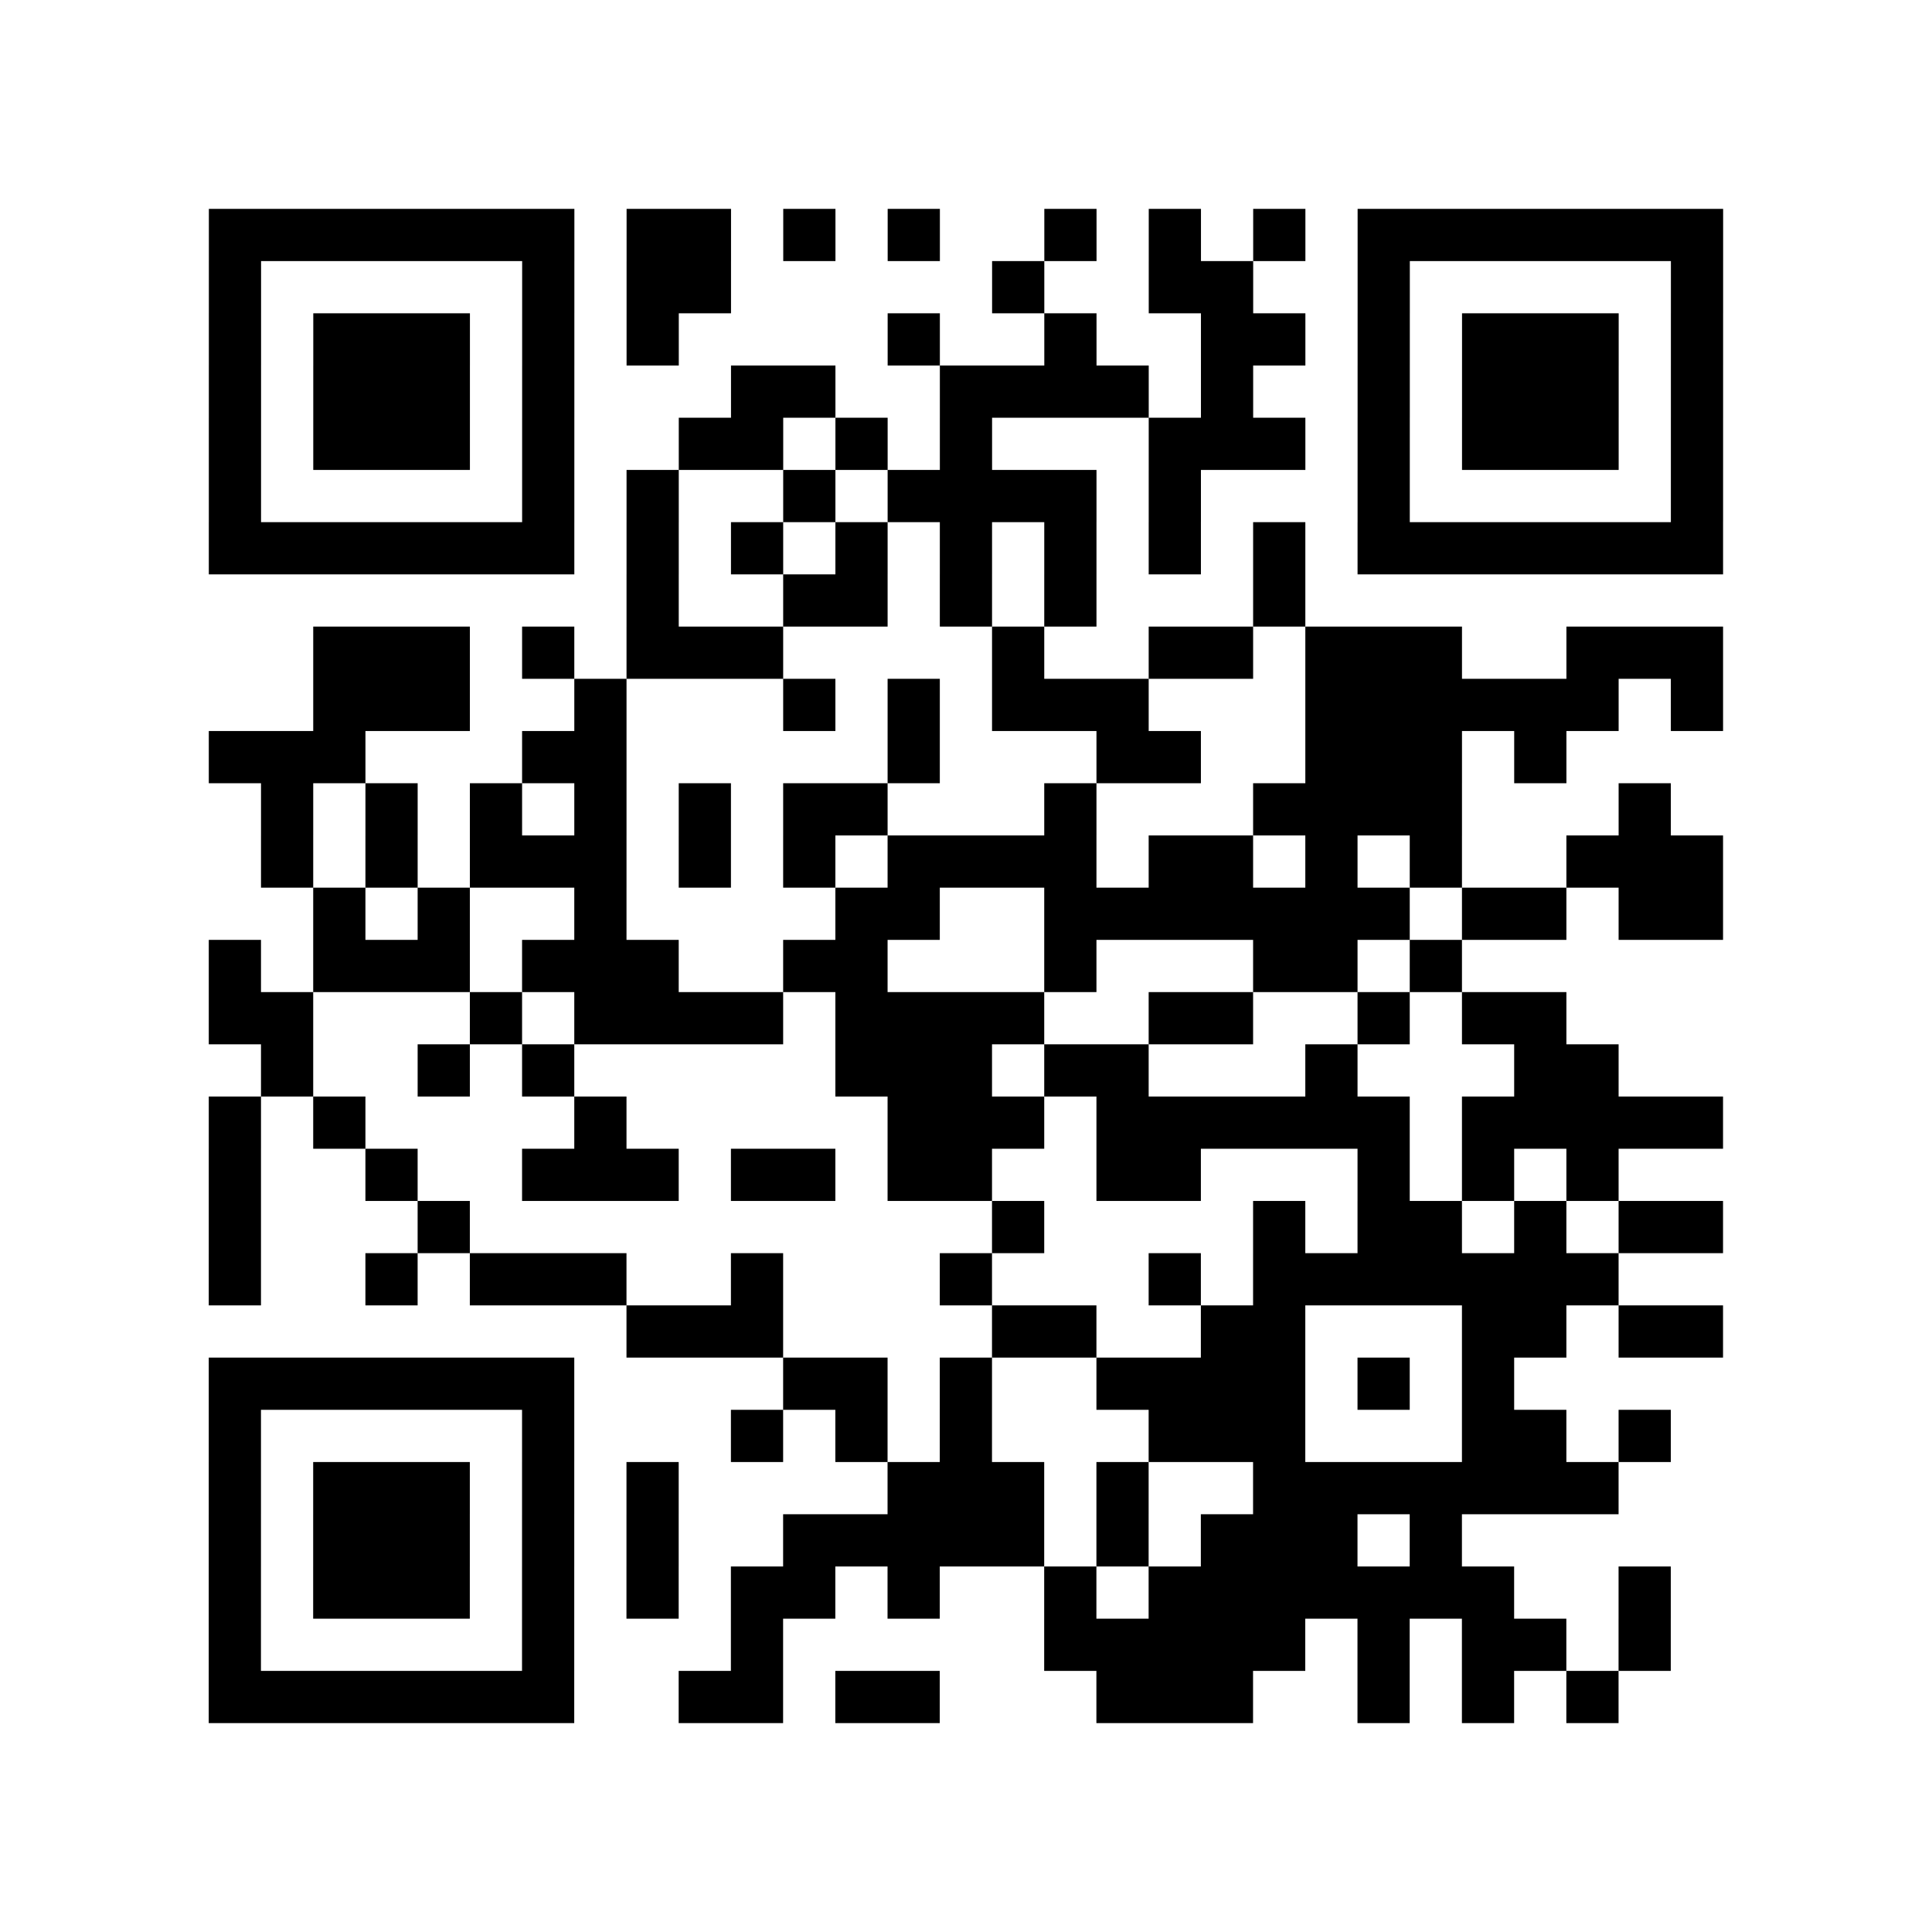 <?xml version="1.0" encoding="UTF-8"?>
<svg xmlns="http://www.w3.org/2000/svg" height="37" width="37" class="pyqrcode"><path stroke="#000" class="pyqrline" d="M4 4.5h7m1 0h2m1 0h1m1 0h1m2 0h1m1 0h1m1 0h1m1 0h7m-29 1h1m5 0h1m1 0h2m5 0h1m2 0h2m2 0h1m5 0h1m-29 1h1m1 0h3m1 0h1m1 0h1m4 0h1m2 0h1m2 0h2m1 0h1m1 0h3m1 0h1m-29 1h1m1 0h3m1 0h1m3 0h2m2 0h4m1 0h1m2 0h1m1 0h3m1 0h1m-29 1h1m1 0h3m1 0h1m2 0h2m1 0h1m1 0h1m3 0h3m1 0h1m1 0h3m1 0h1m-29 1h1m5 0h1m1 0h1m2 0h1m1 0h4m1 0h1m3 0h1m5 0h1m-29 1h7m1 0h1m1 0h1m1 0h1m1 0h1m1 0h1m1 0h1m1 0h1m1 0h7m-21 1h1m2 0h2m1 0h1m1 0h1m3 0h1m-19 1h3m1 0h1m1 0h3m4 0h1m2 0h2m1 0h3m2 0h3m-27 1h3m2 0h1m3 0h1m1 0h1m1 0h3m3 0h6m1 0h1m-29 1h3m3 0h2m5 0h1m3 0h2m2 0h3m1 0h1m-25 1h1m1 0h1m1 0h1m1 0h1m1 0h1m1 0h2m3 0h1m3 0h4m3 0h1m-27 1h1m1 0h1m1 0h3m1 0h1m1 0h1m1 0h4m1 0h2m1 0h1m1 0h1m2 0h3m-27 1h1m1 0h1m2 0h1m4 0h2m2 0h7m1 0h2m1 0h2m-29 1h1m1 0h3m1 0h3m2 0h2m3 0h1m3 0h2m1 0h1m-24 1h2m3 0h1m1 0h4m1 0h4m2 0h2m2 0h1m1 0h2m-25 1h1m2 0h1m1 0h1m5 0h3m1 0h2m3 0h1m3 0h2m-27 1h1m1 0h1m4 0h1m5 0h3m1 0h6m1 0h5m-29 1h1m2 0h1m2 0h3m1 0h2m1 0h2m2 0h2m3 0h1m1 0h1m1 0h1m-27 1h1m3 0h1m10 0h1m4 0h1m1 0h2m1 0h1m1 0h2m-29 1h1m2 0h1m1 0h3m2 0h1m3 0h1m3 0h1m1 0h7m-19 1h3m4 0h2m2 0h2m3 0h2m1 0h2m-29 1h7m4 0h2m1 0h1m2 0h4m1 0h1m1 0h1m-25 1h1m5 0h1m3 0h1m1 0h1m1 0h1m3 0h3m3 0h2m1 0h1m-28 1h1m1 0h3m1 0h1m1 0h1m4 0h3m1 0h1m2 0h7m-27 1h1m1 0h3m1 0h1m1 0h1m2 0h5m1 0h1m1 0h3m1 0h1m-24 1h1m1 0h3m1 0h1m1 0h1m1 0h2m1 0h1m2 0h1m1 0h7m2 0h1m-28 1h1m5 0h1m3 0h1m5 0h5m1 0h1m1 0h2m1 0h1m-28 1h7m2 0h2m1 0h2m3 0h3m2 0h1m1 0h1m1 0h1"/></svg>
